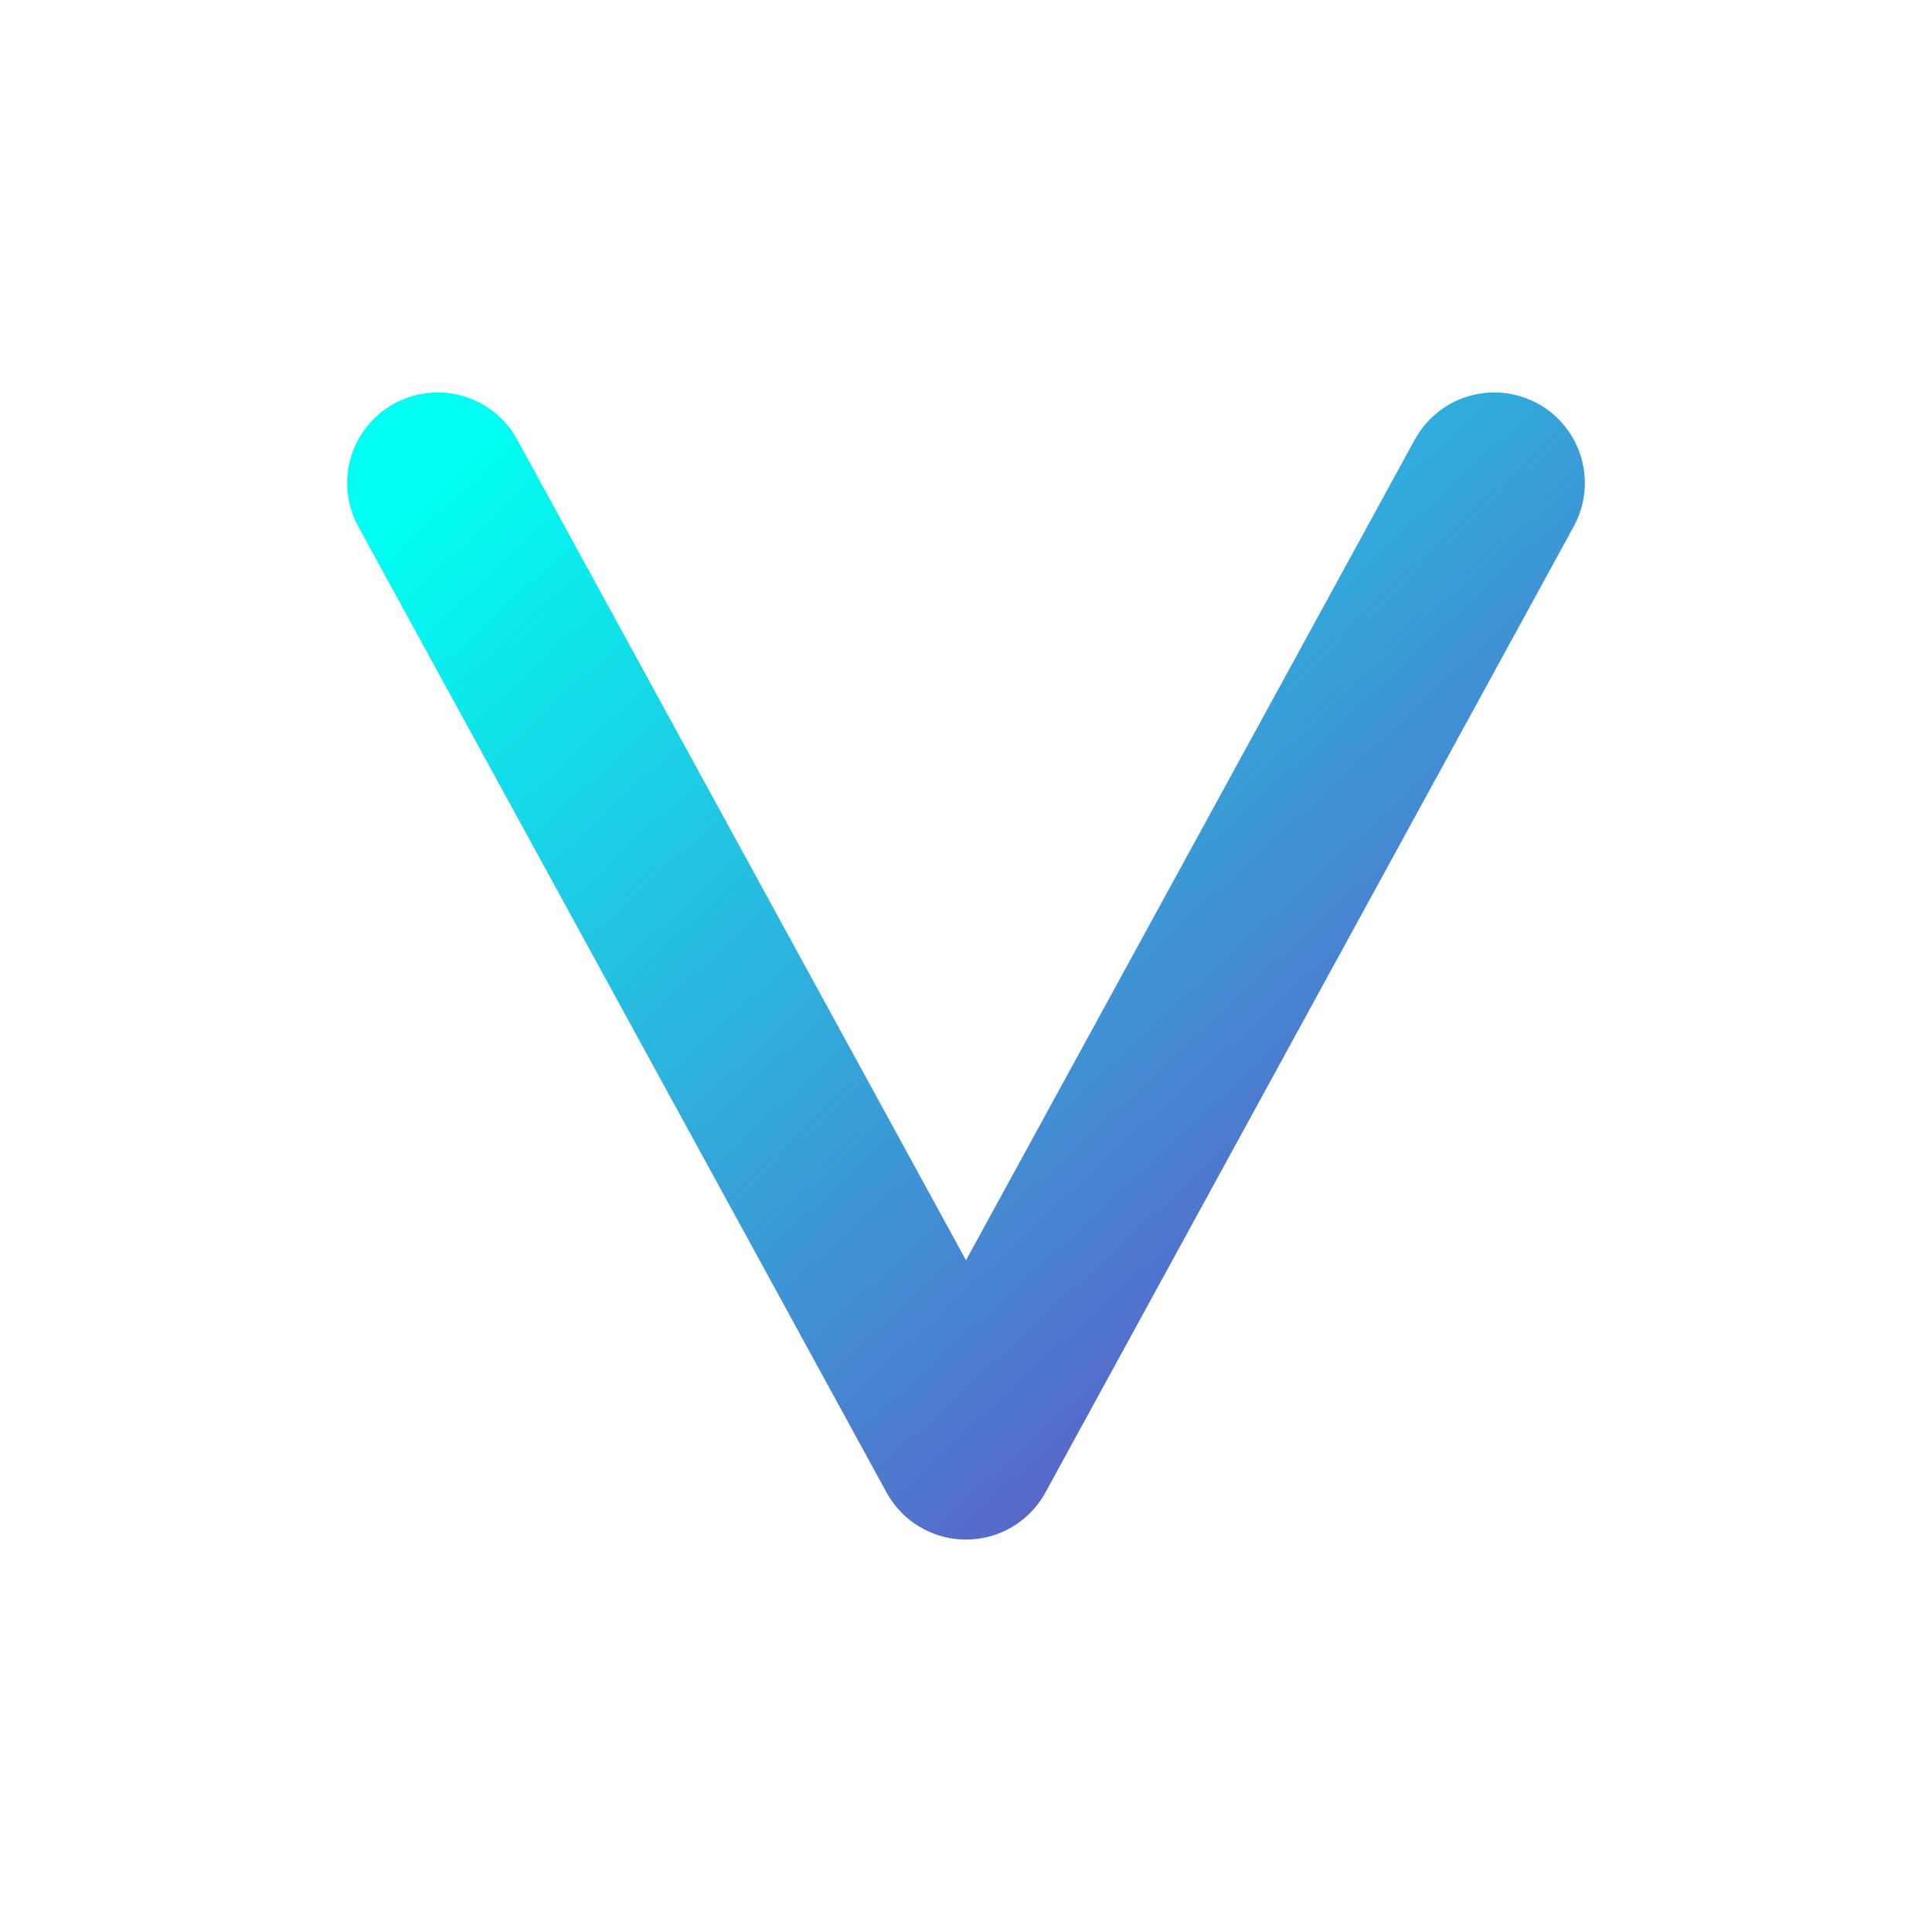 <?xml version="1.0" encoding="UTF-8"?>
<svg width="512" height="512" viewBox="0 0 512 512" xmlns="http://www.w3.org/2000/svg">
    <defs>
        <linearGradient id="grad" x1="0%" y1="0%" x2="100%" y2="100%">
            <stop offset="0%" style="stop-color:#00fff2;stop-opacity:1" />
            <stop offset="100%" style="stop-color:#6b46c1;stop-opacity:1" />
        </linearGradient>
    </defs>
    <path d="M 396 128 L 256 384 L 116 128" 
          stroke="url(#grad)" 
          stroke-width="48" 
          stroke-linecap="round" 
          stroke-linejoin="round"
          fill="none"/>
</svg>
